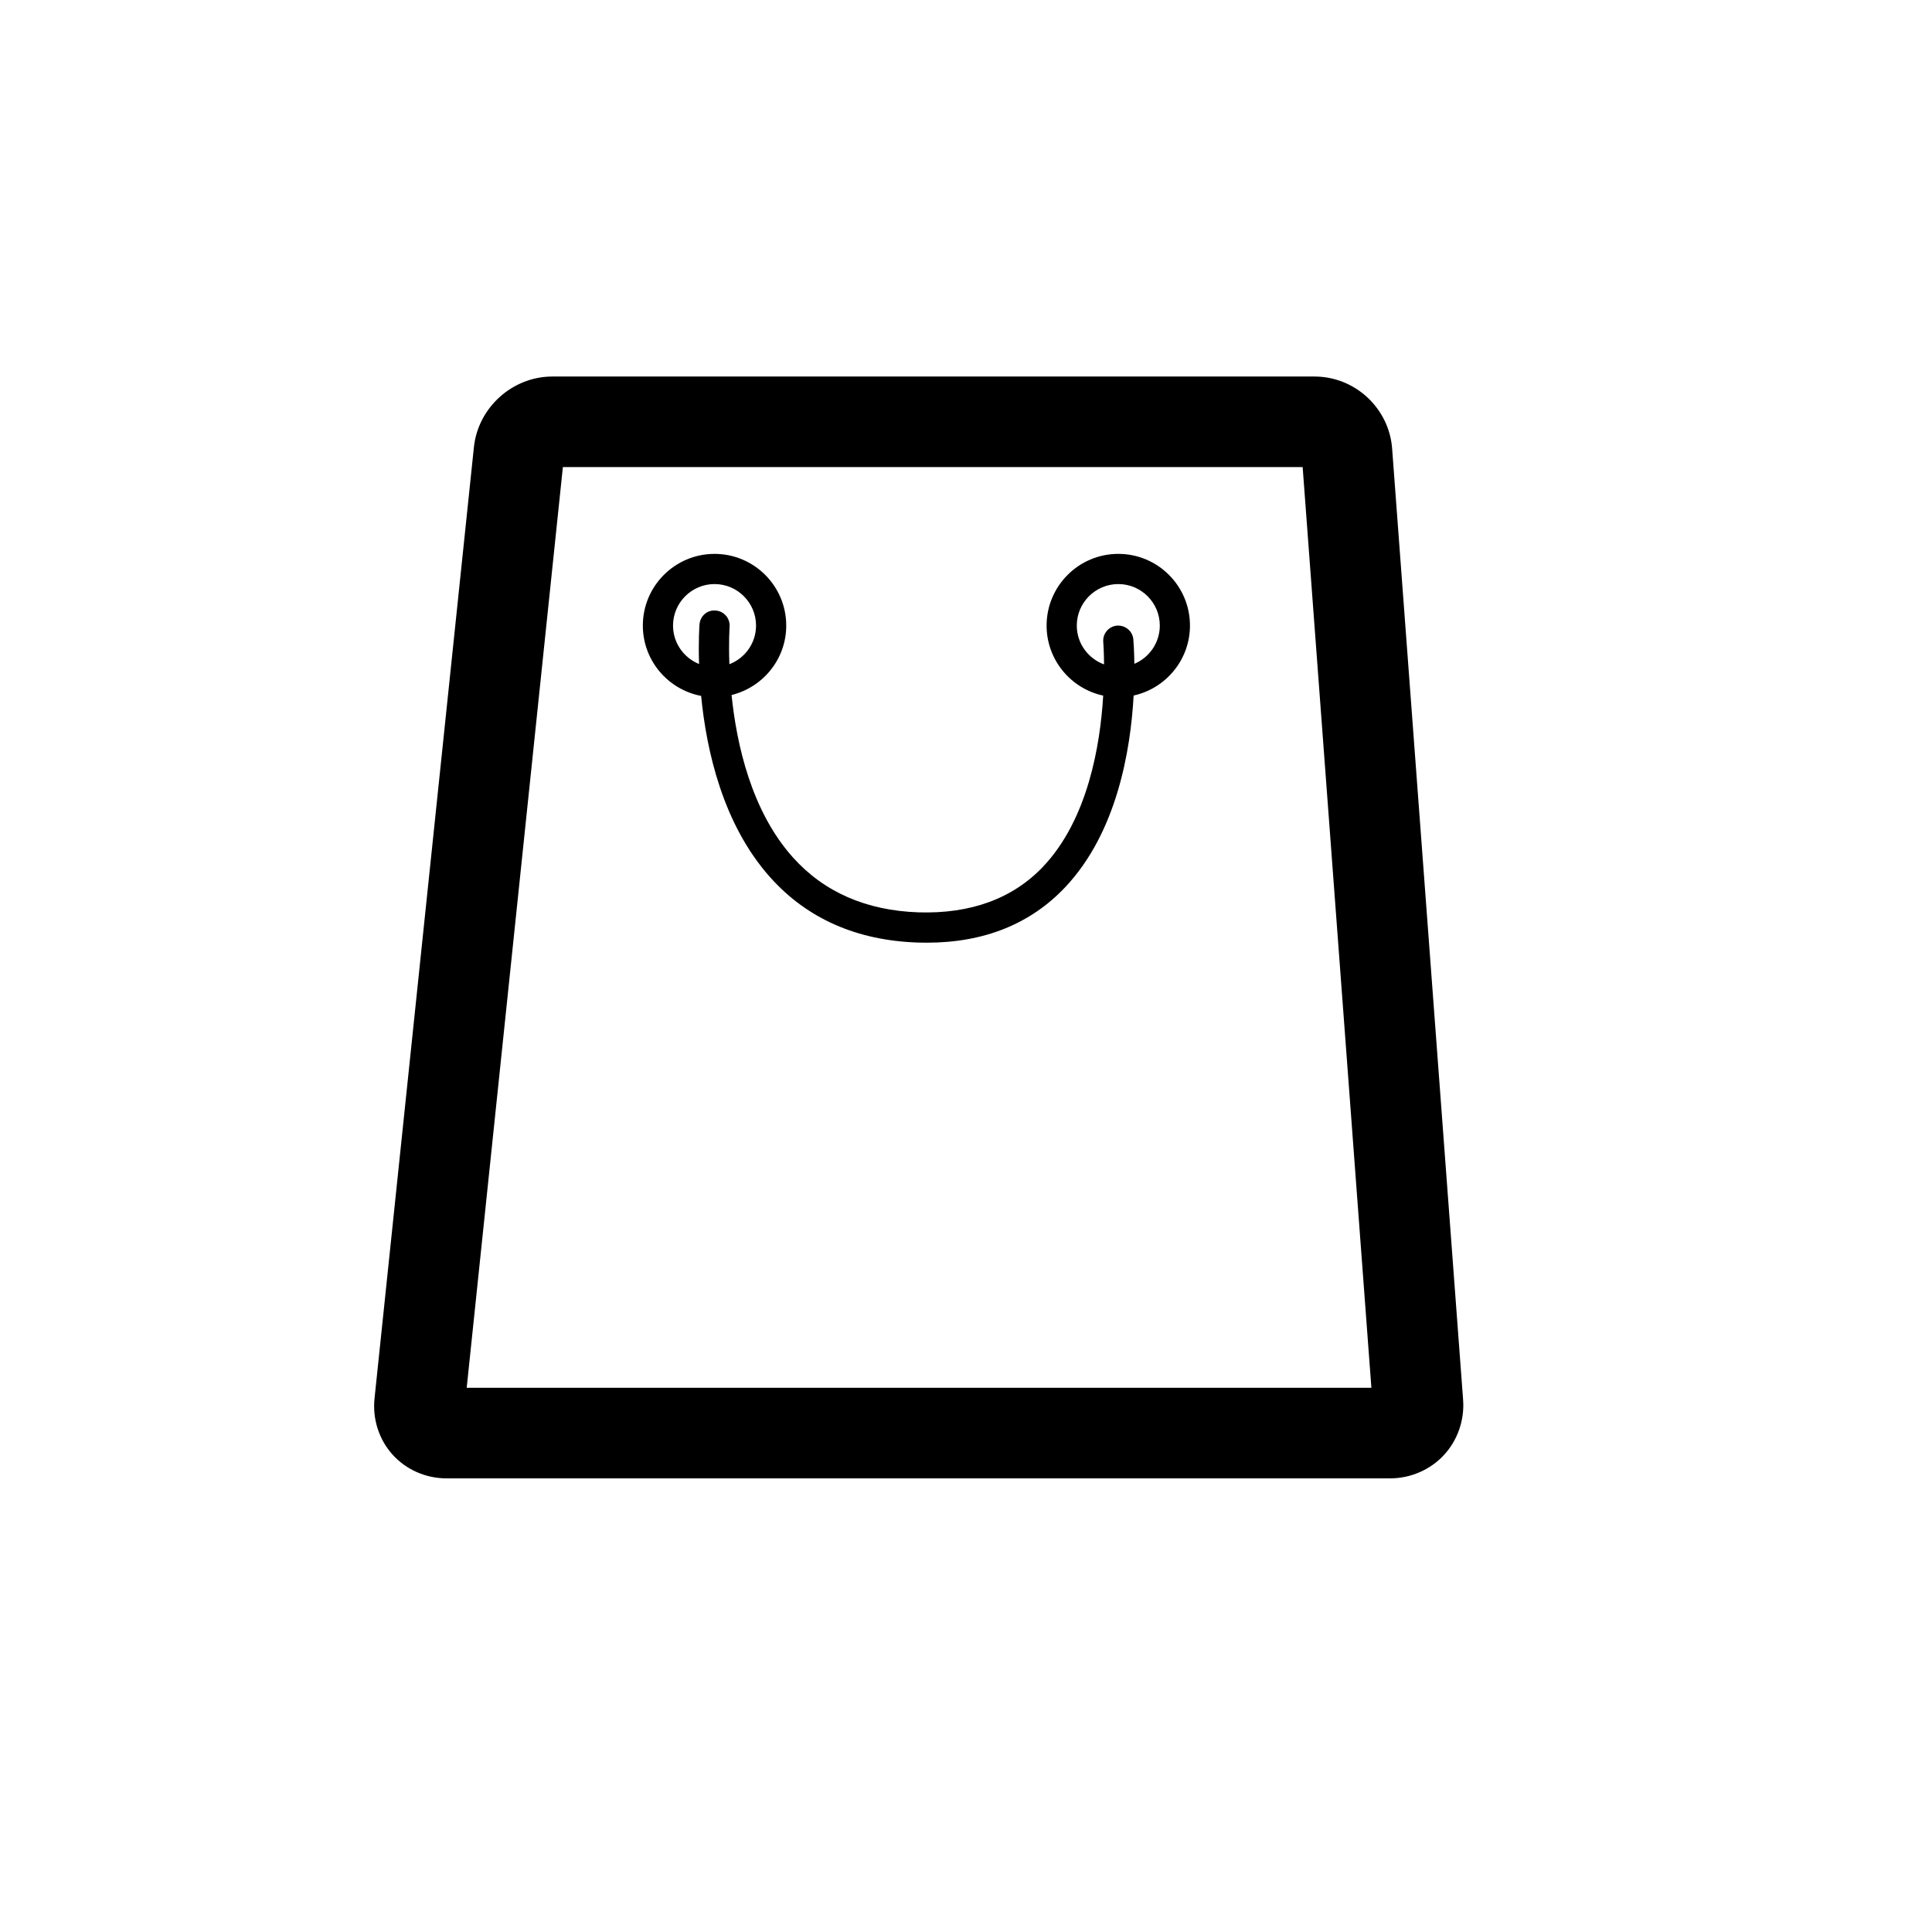<?xml version="1.0" encoding="utf-8"?>
<!-- Generator: Adobe Illustrator 17.0.0, SVG Export Plug-In . SVG Version: 6.00 Build 0)  -->
<!DOCTYPE svg PUBLIC "-//W3C//DTD SVG 1.1//EN" "http://www.w3.org/Graphics/SVG/1.1/DTD/svg11.dtd">
<svg version="1.1" id="Capa_1" xmlns="http://www.w3.org/2000/svg" xmlns:xlink="http://www.w3.org/1999/xlink" x="0px" y="0px"
	 width="64px" height="64px" viewBox="0 0 64 64" enable-background="new 0 0 64 64" xml:space="preserve">
<g>
	<path d="M43.545,12.473h-25.25c-1.318,0-2.458,1.026-2.596,2.338l-3.292,31.512c-0.072,0.684,0.146,1.362,0.596,1.862
		c0.451,0.501,1.104,0.788,1.792,0.788h31.25c0.679,0,1.33-0.281,1.785-0.771c0.455-0.49,0.688-1.16,0.637-1.837l-2.351-31.506
		C46.016,13.521,44.887,12.473,43.545,12.473z M15.46,45.973l3.186-30.5h24.506l2.277,30.5H15.46z"/>
	<path d="M37.045,18.348c-1.31,0-2.375,1.065-2.375,2.375c0,1.138,0.805,2.09,1.875,2.32c-0.099,1.657-0.512,4.103-1.989,5.663
		c-1.007,1.063-2.399,1.568-4.12,1.517c-1.736-0.058-3.139-0.67-4.169-1.82c-1.37-1.526-1.864-3.73-2.033-5.38
		c1.037-0.255,1.811-1.186,1.811-2.3c0-1.31-1.065-2.375-2.375-2.375c-1.31,0-2.375,1.065-2.375,2.375
		c0,1.157,0.833,2.121,1.931,2.33c0.175,1.801,0.716,4.254,2.293,6.015c1.22,1.362,2.863,2.088,4.884,2.155
		c0.1,0.003,0.199,0.005,0.298,0.005c1.89,0,3.432-0.617,4.584-1.837c1.715-1.814,2.169-4.542,2.268-6.351
		c1.065-0.234,1.866-1.183,1.866-2.317C39.42,19.413,38.355,18.348,37.045,18.348z M22.295,20.723c0-0.758,0.617-1.375,1.375-1.375
		c0.758,0,1.375,0.617,1.375,1.375c0,0.584-0.368,1.081-0.883,1.28c-0.028-0.742,0.006-1.226,0.007-1.242
		c0.021-0.275-0.185-0.516-0.46-0.536c-0.282-0.028-0.516,0.185-0.537,0.46c-0.005,0.064-0.039,0.566-0.015,1.311
		C22.653,21.792,22.295,21.299,22.295,20.723z M37.577,21.99c-0.006-0.46-0.029-0.764-0.034-0.812
		c-0.025-0.275-0.271-0.474-0.542-0.453c-0.275,0.024-0.478,0.268-0.454,0.542c0.001,0.012,0.023,0.294,0.026,0.742
		c-0.525-0.193-0.903-0.694-0.903-1.286c0-0.758,0.617-1.375,1.375-1.375c0.758,0,1.375,0.617,1.375,1.375
		C38.42,21.292,38.072,21.782,37.577,21.99z"/>
</g>
</svg>
